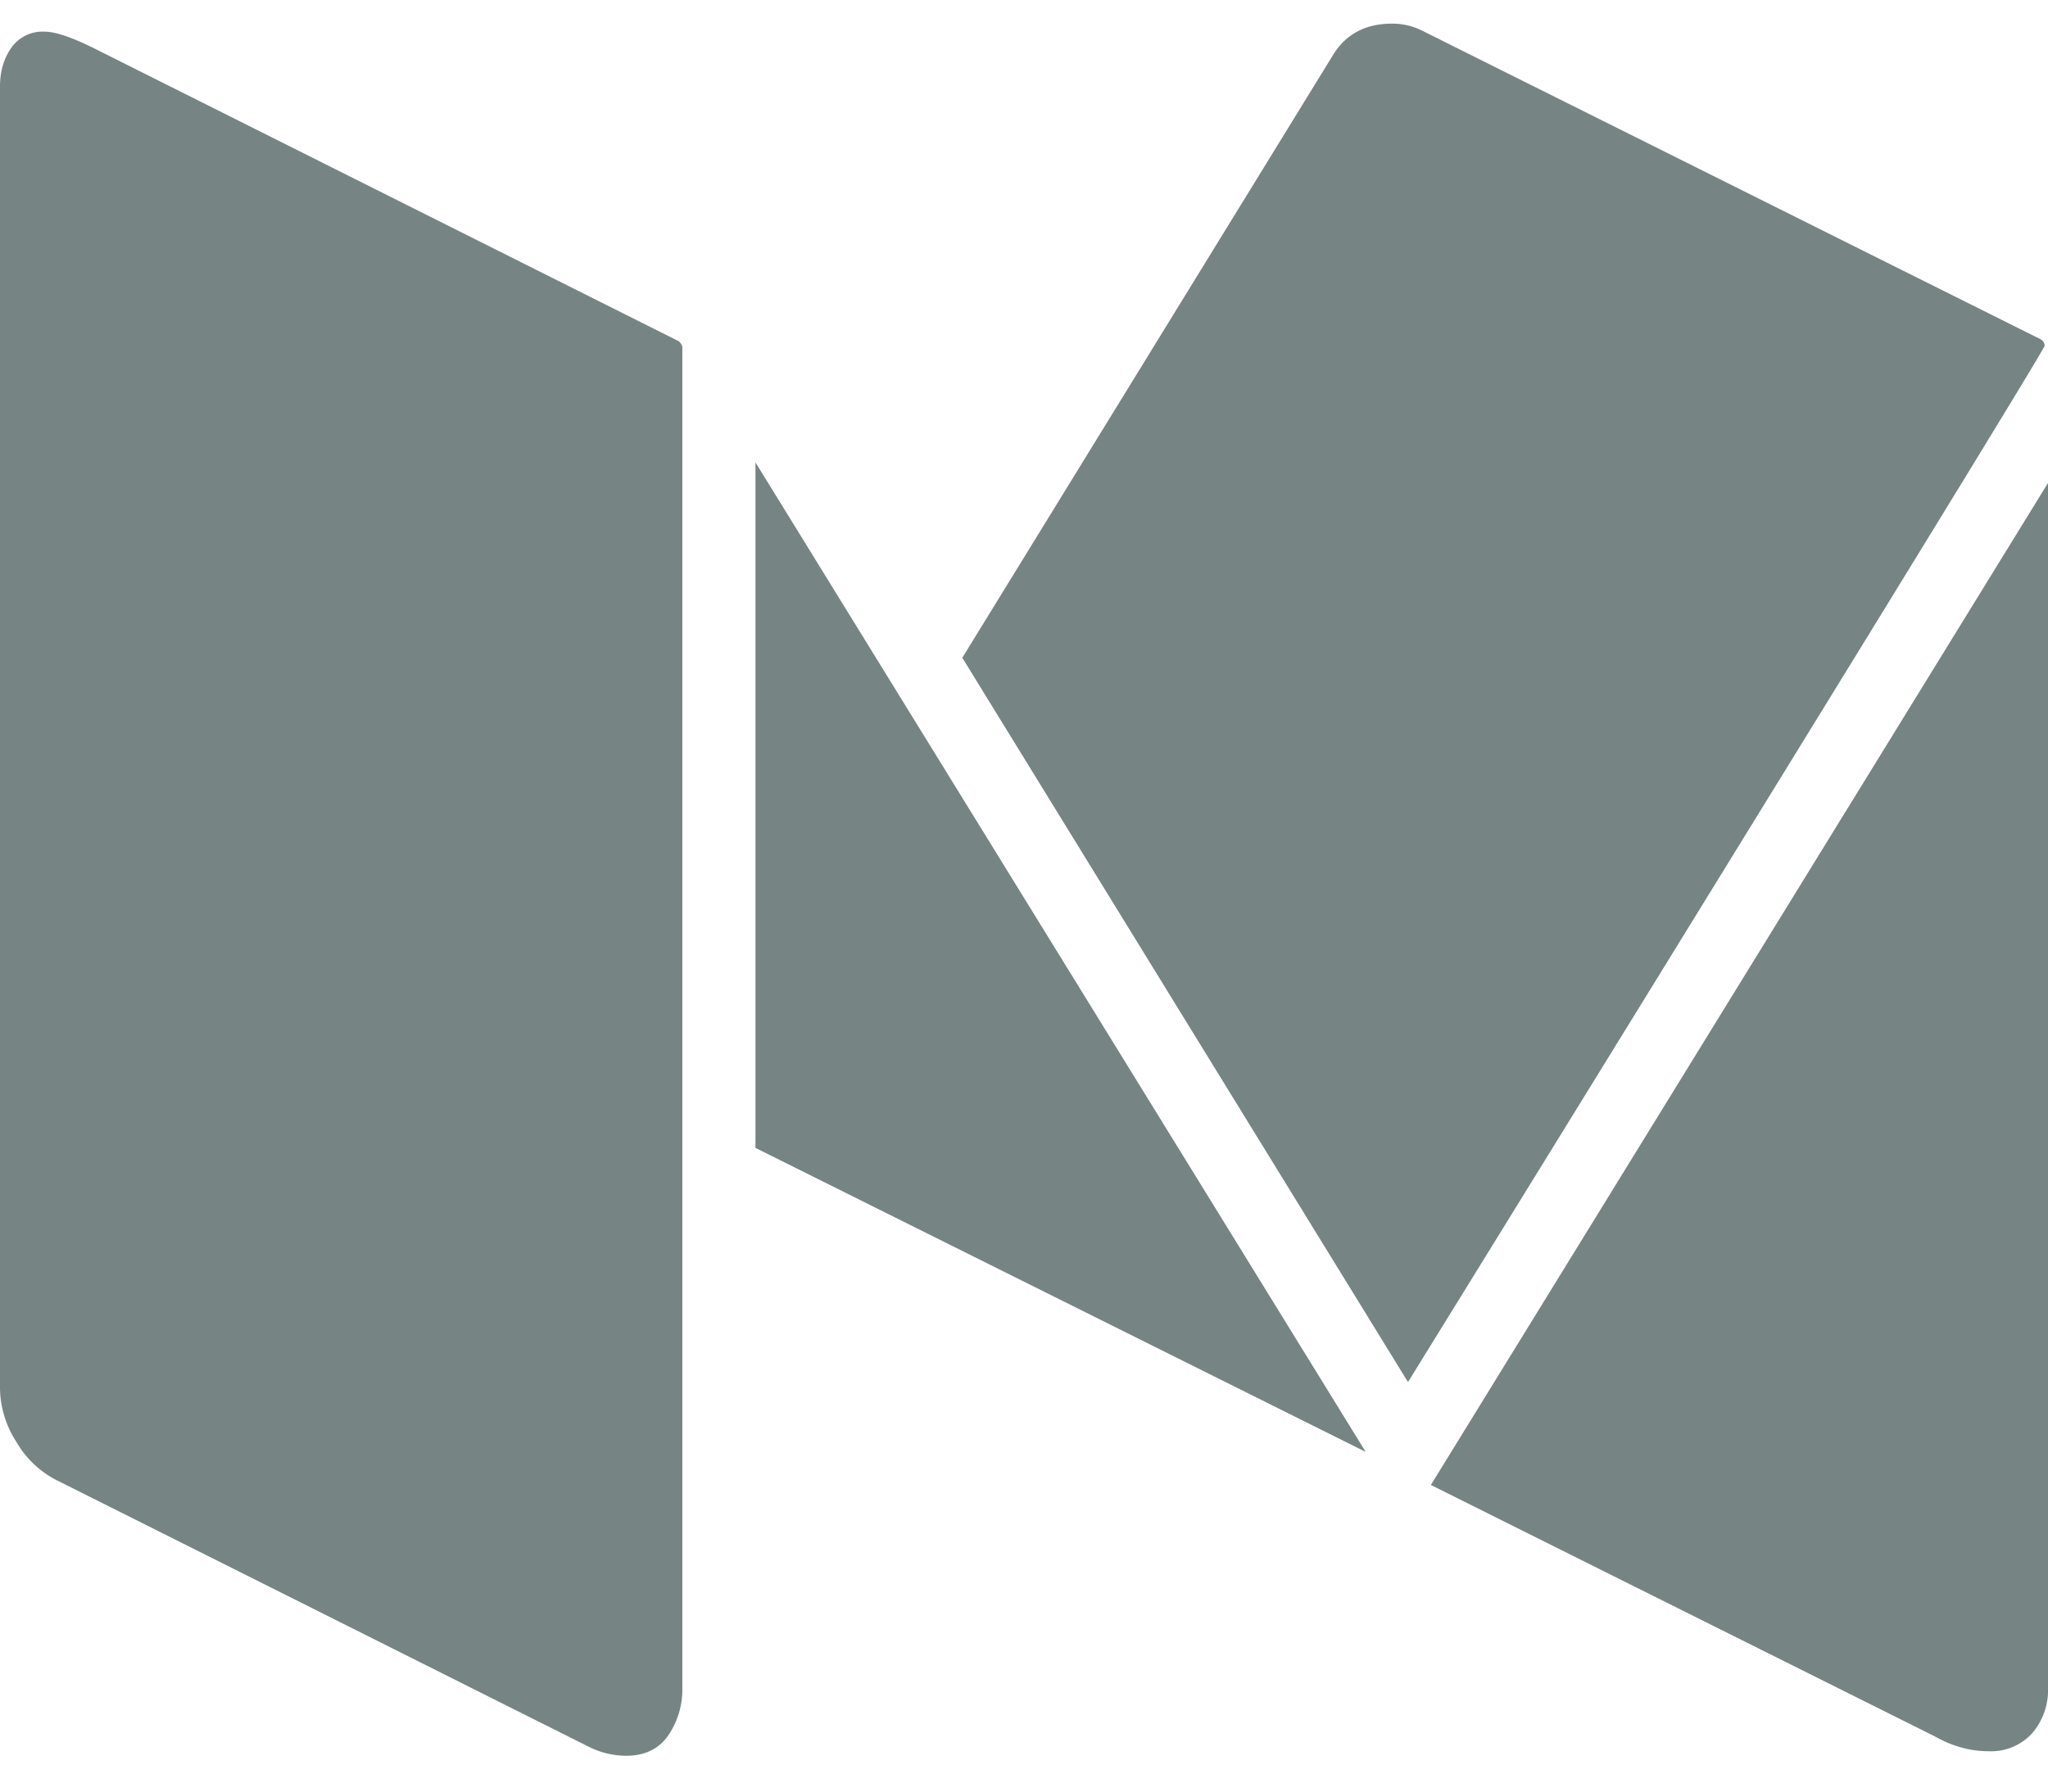<svg width="24" height="21" viewBox="0 0 24 21" xmlns="http://www.w3.org/2000/svg"><title>icon-medium</title><path d="M7.996 4.067v15.71a.954.954 0 0 1-.168.569c-.111.156-.274.234-.489.234a.977.977 0 0 1-.442-.107L.67 17.353a1.139 1.139 0 0 1-.476-.449A1.18 1.18 0 0 1 0 16.281V1.013C0 .835.045.683.134.558A.448.448 0 0 1 .522.371c.125 0 .322.066.59.2L7.955 4c.027.027.04.05.04.067zm.857 1.353l7.151 11.598-7.151-3.563V5.42zM24 5.66v14.117a.778.778 0 0 1-.188.542.652.652 0 0 1-.508.208c-.215 0-.425-.058-.63-.174l-5.906-2.947L24 5.661zm-.04-1.606c0 .026-1.145 1.9-3.435 5.618A4803.11 4803.11 0 0 1 16.5 16.2l-5.223-8.49 4.34-7.058c.15-.25.383-.375.695-.375.126 0 .242.027.349.08l7.245 3.616c.036.018.054.045.054.08z" fill="#778484" fill-rule="evenodd"/></svg>